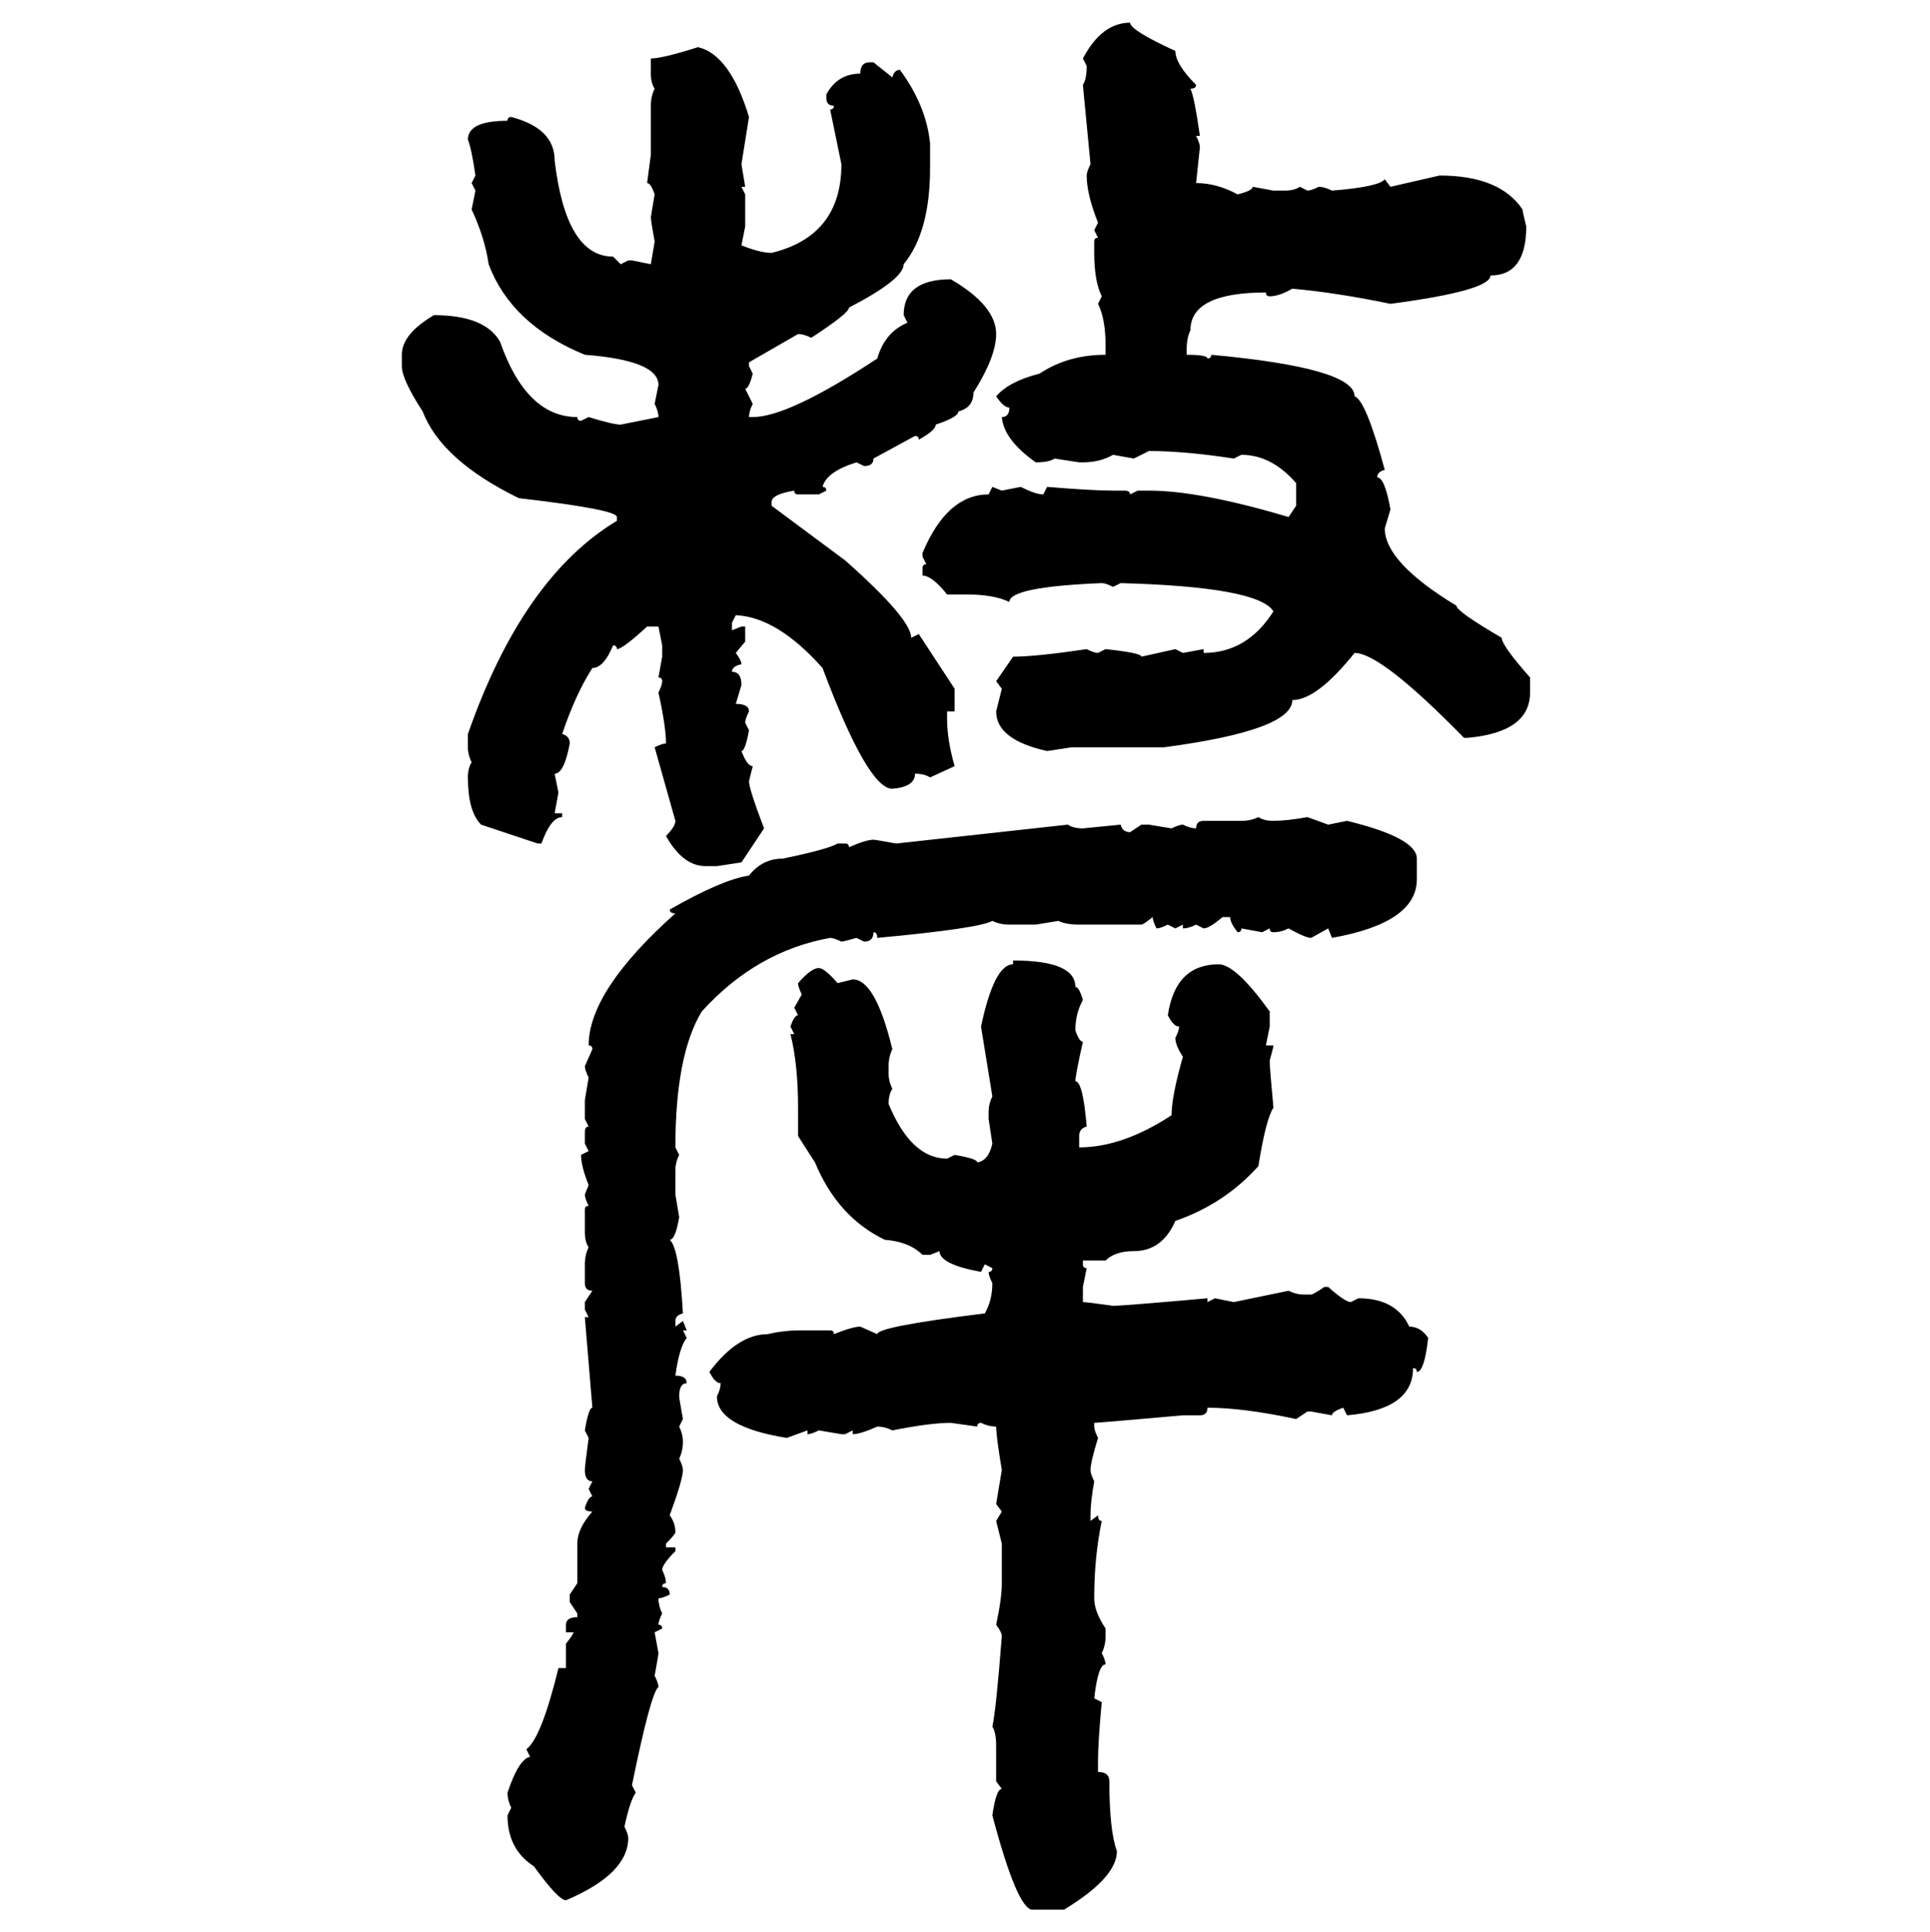 <svg xmlns="http://www.w3.org/2000/svg" xmlns:xlink="http://www.w3.org/1999/xlink" width="299.707" height="300"><path d="M175.49 3.52L175.49 3.52Q175.49 4.69 182.52 7.91L182.52 7.91Q182.52 9.96 185.74 13.18L185.74 13.18Q185.74 13.77 184.86 13.77L184.86 13.77Q185.45 14.94 186.33 21.09L186.33 21.09L185.74 21.09Q186.33 22.27 186.33 22.85L186.33 22.85L185.74 28.42Q188.96 28.42 192.19 30.18L192.19 30.18Q194.53 29.59 194.53 29.00L194.53 29.00L197.75 29.59L199.51 29.59Q200.98 29.59 201.86 29.00L201.86 29.00L203.03 29.59Q203.61 29.59 204.79 29.00L204.79 29.00Q205.66 29.00 206.84 29.59L206.84 29.59Q214.16 29.00 215.04 27.83L215.04 27.83L215.92 29.00L223.54 27.25Q232.91 27.25 236.43 32.52L236.43 32.52Q236.43 32.81 237.01 35.16L237.01 35.16Q237.01 42.77 231.45 42.77L231.45 42.77Q231.45 45.12 215.92 47.17L215.92 47.17Q207.42 45.41 200.68 44.82L200.68 44.82Q198.63 46.00 197.17 46.00L197.17 46.00Q196.58 46.00 196.58 45.41L196.58 45.41Q184.86 45.41 184.86 51.27L184.86 51.27Q184.28 52.44 184.28 54.20L184.28 54.20L184.28 55.08Q187.50 55.08 187.50 55.66L187.50 55.66Q188.09 55.66 188.09 55.08L188.09 55.08Q210.35 57.13 210.35 61.52L210.35 61.52Q212.11 62.11 215.04 72.95L215.04 72.95Q213.87 73.24 213.87 74.12L213.87 74.12Q215.04 74.12 215.92 79.10L215.92 79.10L215.04 82.03Q215.04 87.30 226.17 94.04L226.17 94.04Q226.17 94.92 233.20 99.02L233.20 99.02Q233.20 100.20 237.60 105.18L237.60 105.18L237.60 107.52Q237.60 113.67 227.93 114.55L227.93 114.55L227.34 114.55Q214.45 101.37 210.35 101.37L210.35 101.37Q204.49 108.69 200.68 108.69L200.68 108.69Q200.68 113.38 180.76 116.02L180.76 116.02L166.41 116.02L162.60 116.60Q154.69 114.84 154.69 110.45L154.69 110.45L155.57 106.93L154.69 105.76L157.32 101.95Q160.84 101.95 168.75 100.78L168.75 100.78Q169.92 101.37 170.51 101.37L170.51 101.37L171.68 100.78Q177.25 101.37 177.25 101.95L177.25 101.95L182.52 100.78L183.69 101.37L186.91 100.78L186.91 101.37Q193.65 101.37 197.75 94.92L197.75 94.92Q195.41 91.11 174.02 90.53L174.02 90.53L172.85 91.11Q171.68 90.53 171.09 90.53L171.09 90.53Q156.74 91.11 156.74 93.46L156.74 93.46Q154.39 92.29 150 92.29L150 92.29L147.07 92.29Q144.73 89.36 143.26 89.36L143.26 89.36L143.26 88.18Q143.26 87.60 143.85 87.60L143.85 87.60L143.26 86.43L143.26 85.84Q147.07 76.76 153.52 76.76L153.52 76.76L154.10 75.59L155.57 76.17L158.50 75.59Q160.84 76.76 162.01 76.76L162.01 76.76L162.60 75.59Q169.63 76.17 172.85 76.17L172.85 76.17L174.61 76.17Q175.49 76.17 175.49 76.76L175.49 76.76L176.66 76.17L178.42 76.17Q186.33 76.17 200.10 80.27L200.10 80.27L201.27 78.52L201.27 75Q197.46 70.61 192.77 70.61L192.77 70.61L191.60 71.19Q183.98 70.02 178.42 70.02L178.42 70.02L176.07 71.19L172.85 70.61Q170.80 71.78 168.16 71.78L168.16 71.78L167.58 71.78L163.77 71.19Q162.89 71.78 160.84 71.78L160.84 71.78Q155.86 68.26 155.57 64.75L155.57 64.75Q156.74 64.75 156.74 63.28L156.74 63.28Q155.86 63.28 154.69 61.52L154.69 61.52Q156.74 59.18 161.43 58.01L161.43 58.01Q165.82 55.08 171.68 55.08L171.68 55.08L171.68 53.61Q171.68 49.51 170.51 47.17L170.51 47.17L171.09 46.00Q169.92 43.65 169.92 39.26L169.92 39.26L169.92 37.50Q169.92 36.91 170.51 36.91L170.51 36.91L169.92 35.74L170.51 34.57Q168.75 30.18 168.75 27.25L168.75 27.25Q168.75 26.66 169.34 25.49L169.34 25.49L168.16 13.18Q168.75 12.30 168.75 10.25L168.75 10.25L168.16 9.08Q171.09 3.52 175.49 3.52ZM108.40 7.32L108.40 7.32Q113.38 8.50 116.31 18.16L116.31 18.16L115.14 25.49L115.72 29.00L115.14 29.00L115.72 30.18L115.72 35.16L115.14 38.09Q118.07 39.26 119.82 39.26L119.82 39.26Q130.66 36.62 130.66 25.49L130.66 25.49L128.91 16.99Q129.49 16.99 129.49 16.41L129.49 16.41Q128.32 16.41 128.32 15.23L128.32 15.23L128.32 14.65Q130.08 11.43 133.59 11.43L133.59 11.43Q133.59 9.67 135.06 9.67L135.06 9.67L135.64 9.67L138.57 12.01Q138.87 10.84 139.75 10.84L139.75 10.84Q143.85 16.41 144.43 22.27L144.43 22.27L144.43 26.07Q144.43 36.04 140.33 41.02L140.33 41.02Q140.33 43.36 131.84 47.75L131.84 47.75Q131.84 48.63 125.98 52.44L125.98 52.44Q124.80 51.86 123.93 51.86L123.93 51.86L116.31 56.25L116.31 56.84L116.89 58.01Q116.31 60.35 115.72 60.35L115.72 60.35L116.89 62.70Q116.31 63.87 116.31 64.75L116.31 64.75L116.89 64.75Q122.46 64.75 136.23 55.66L136.23 55.66Q137.40 51.56 140.92 50.10L140.92 50.10L140.33 48.93Q140.33 43.36 147.66 43.36L147.66 43.36Q154.69 47.46 154.69 51.86L154.69 51.86Q154.69 55.37 151.17 60.94L151.17 60.94Q151.17 63.28 148.83 63.87L148.83 63.87Q148.83 64.75 145.31 65.92L145.31 65.92Q145.31 66.80 142.68 68.26L142.68 68.26Q142.68 67.68 142.09 67.68L142.09 67.68L135.64 71.19Q135.64 72.36 134.18 72.36L134.18 72.36L133.01 71.78Q128.32 73.24 127.73 75.59L127.73 75.59Q128.32 75.59 128.32 76.17L128.32 76.17L127.15 76.76L123.93 76.76Q123.34 76.76 123.34 76.17L123.34 76.17Q119.82 76.76 119.82 77.93L119.82 77.93L119.82 78.52L131.25 87.01Q141.50 96.09 141.50 99.02L141.50 99.02L142.68 98.44L148.24 106.93L148.24 110.45L147.07 110.45L147.07 111.62Q147.07 114.84 148.24 118.95L148.24 118.95L144.43 120.70Q143.55 120.12 142.09 120.12L142.09 120.12Q142.09 122.17 138.57 122.46L138.57 122.46Q134.77 122.46 127.73 103.71L127.73 103.71Q120.70 95.80 114.26 95.51L114.26 95.51L113.67 96.68L113.67 97.85L115.14 97.27L115.72 97.27L115.72 99.61L114.26 101.37Q115.14 102.54 115.14 103.13L115.14 103.13Q113.67 103.42 113.67 104.30L113.67 104.30Q115.14 104.30 115.14 106.35L115.14 106.35L114.26 109.28Q116.31 109.28 116.31 110.45L116.31 110.45Q115.72 111.62 115.72 112.21L115.72 112.21L116.31 113.38Q115.72 116.60 115.14 116.60L115.14 116.60Q116.02 118.95 116.89 118.95L116.89 118.95L116.31 121.29Q116.31 122.46 118.65 128.61L118.65 128.61L115.14 133.89L111.33 134.47L109.57 134.47Q106.05 134.47 103.42 129.79L103.42 129.79Q104.88 128.32 104.88 127.44L104.88 127.44L101.66 116.02Q102.83 115.43 103.42 115.43L103.42 115.43Q103.42 112.79 102.25 107.52L102.25 107.52Q102.83 106.35 102.83 105.76L102.83 105.76Q102.83 105.18 102.25 105.18L102.25 105.18L102.83 101.95L102.83 100.20L102.25 97.27L100.49 97.27Q96.68 100.78 95.80 100.78L95.80 100.78Q95.80 100.20 95.21 100.20L95.21 100.20Q93.75 103.71 91.99 103.71L91.99 103.71Q89.36 107.81 87.30 113.96L87.30 113.96Q88.48 114.26 88.48 115.43L88.48 115.43Q87.60 120.12 86.13 120.12L86.13 120.12L86.72 123.05L86.13 126.27L87.30 126.27L87.30 126.86Q85.55 126.86 84.08 130.96L84.08 130.96L83.50 130.96L74.71 128.03Q72.66 125.98 72.66 120.70L72.66 120.70Q72.66 119.24 73.24 118.36L73.24 118.36Q72.66 117.19 72.66 116.02L72.66 116.02L72.66 113.96Q81.15 89.65 95.80 80.86L95.80 80.86L95.80 80.27Q95.80 79.10 80.57 77.34L80.57 77.34Q68.55 71.48 65.63 63.87L65.63 63.87Q62.40 58.89 62.40 56.84L62.40 56.84L62.40 55.08Q62.40 51.86 67.38 48.93L67.38 48.93Q75.29 48.93 77.64 53.03L77.64 53.03Q81.74 64.75 89.65 64.75L89.65 64.75Q89.65 65.33 90.23 65.33L90.23 65.33L91.41 64.75Q95.21 65.92 96.39 65.92L96.39 65.92L102.25 64.75Q102.25 63.87 101.66 62.70L101.66 62.70L102.25 59.77Q102.25 55.96 90.82 55.08L90.82 55.08Q79.39 50.39 75.88 41.02L75.88 41.02Q75.29 36.91 73.24 32.52L73.24 32.52L73.83 29.59L73.24 28.42L73.83 27.25Q73.24 23.14 72.66 21.68L72.66 21.68Q72.66 18.75 78.81 18.75L78.81 18.75Q78.81 18.16 79.39 18.16L79.39 18.16Q86.13 19.92 86.13 24.90L86.13 24.90Q87.89 39.84 95.21 39.84L95.21 39.84L96.39 41.02L97.56 40.43L98.14 40.43L101.07 41.02L101.66 37.50Q101.07 34.28 101.07 33.69L101.07 33.69L101.66 30.18Q101.07 28.42 100.49 28.42L100.49 28.42L101.07 24.02L101.07 16.41Q101.07 14.94 101.66 13.77L101.66 13.77Q101.07 12.89 101.07 11.43L101.07 11.43L101.07 9.08Q102.83 9.08 108.40 7.32ZM195.41 126.86L195.41 126.86Q196.29 127.44 197.75 127.44L197.75 127.44Q199.80 127.44 203.03 126.86L203.03 126.86L206.25 128.03L209.18 127.44Q220.02 130.08 220.02 133.30L220.02 133.30L220.02 136.52Q220.02 143.26 206.84 145.61L206.84 145.61L206.25 144.14L203.61 145.61Q202.73 145.61 200.10 144.14L200.10 144.14Q198.93 144.73 197.75 144.73L197.75 144.73Q197.17 144.73 197.17 144.14L197.17 144.14L196.00 144.73L192.77 144.14Q192.77 144.73 192.19 144.73L192.19 144.73Q191.02 143.26 191.02 142.38L191.02 142.38L189.84 142.38Q187.79 144.14 186.91 144.14L186.91 144.14L185.74 143.55Q184.57 144.14 183.69 144.14L183.69 144.14L183.69 143.55L182.52 144.14L181.35 143.55Q180.18 144.14 179.59 144.14L179.59 144.14Q179.00 142.97 179.00 142.38L179.00 142.38Q177.54 143.55 177.25 143.55L177.25 143.55L167.58 143.55Q165.53 143.55 164.36 142.97L164.36 142.97L160.84 143.55L156.74 143.55Q155.27 143.55 154.10 142.97L154.10 142.97Q152.05 144.14 136.23 145.61L136.23 145.61Q136.23 144.73 135.64 144.73L135.64 144.73Q135.64 146.19 134.18 146.19L134.18 146.19L133.01 145.61Q130.96 146.19 130.66 146.19L130.66 146.19Q129.49 145.61 128.91 145.61L128.91 145.61Q117.48 147.66 108.98 157.03L108.98 157.03Q104.88 163.77 104.88 178.13L104.88 178.13L105.47 179.30Q104.88 180.47 104.88 181.64L104.88 181.64L104.88 185.45L105.47 188.96Q104.88 192.48 104.00 192.48L104.00 192.48Q105.47 193.65 106.05 203.91L106.05 203.91Q104.88 204.20 104.88 205.08L104.88 205.08L104.88 205.96L106.05 205.08L106.64 206.54L106.05 206.54L106.64 207.71Q105.47 209.18 104.88 213.57L104.88 213.57Q106.64 213.57 106.64 214.75L106.64 214.75Q105.47 214.75 105.47 216.80L105.47 216.80Q105.47 217.09 106.05 220.31L106.05 220.31L105.47 221.48Q106.05 222.66 106.05 223.83L106.05 223.83Q106.05 225.29 105.47 226.46L105.47 226.46Q106.05 227.64 106.05 228.22L106.05 228.22Q106.05 229.69 104.00 235.25L104.00 235.25Q104.88 236.43 104.88 237.89L104.88 237.89Q104.88 238.18 103.42 239.65L103.42 239.65L103.42 240.23L104.88 240.23L104.88 240.82Q102.83 242.87 102.83 243.75L102.83 243.75Q103.42 244.92 103.42 245.80L103.42 245.80Q102.83 245.80 102.83 246.39L102.83 246.39Q104.00 246.39 104.00 247.56L104.00 247.56Q102.83 248.14 102.25 248.14L102.25 248.14Q102.25 249.32 102.83 250.49L102.83 250.49Q102.25 251.66 102.25 252.25L102.25 252.25Q102.83 252.25 102.83 252.83L102.83 252.83L101.66 253.42L102.25 256.64Q102.25 256.93 101.66 260.16L101.66 260.16Q102.25 261.33 102.25 261.91L102.25 261.91Q101.07 262.79 98.14 277.15L98.14 277.15L98.73 278.32Q97.85 279.49 96.97 283.59L96.97 283.59Q97.56 284.77 97.56 285.35L97.56 285.35Q97.56 290.92 87.89 295.02L87.89 295.02Q86.72 295.02 82.91 289.75L82.91 289.75Q78.81 287.11 78.81 281.84L78.81 281.84L79.39 280.66Q78.81 279.49 78.81 278.32L78.81 278.32Q80.57 273.05 82.32 272.75L82.32 272.75L81.74 271.58Q84.08 269.82 86.72 258.98L86.72 258.98L87.89 258.98L87.89 255.18Q89.06 253.71 89.06 253.42L89.06 253.42L87.89 253.42L87.89 252.25Q87.89 251.07 89.65 251.07L89.65 251.07L89.65 250.49L88.48 248.73L88.48 247.56L89.65 245.80L89.65 239.65Q89.65 237.30 91.99 234.67L91.99 234.67Q90.82 234.67 90.82 234.08L90.82 234.08Q91.41 232.32 91.99 232.32L91.99 232.32L91.41 231.15L91.99 229.98Q90.82 229.98 90.82 228.22L90.82 228.22Q90.82 227.64 91.41 223.24L91.41 223.24L90.82 222.07Q91.41 218.55 91.99 218.55L91.99 218.55L90.82 204.49L91.41 204.49L90.82 203.32L90.82 202.15L91.99 200.39Q90.82 200.39 90.82 199.22L90.82 199.22L90.82 196.29Q90.82 194.82 91.41 193.65L91.41 193.65Q90.82 192.77 90.82 191.31L90.82 191.31L90.82 187.79Q90.82 187.21 91.41 187.21L91.41 187.21Q90.82 186.04 90.82 185.45L90.82 185.45L91.41 183.98Q90.23 181.05 90.23 179.30L90.23 179.30L91.41 178.71L90.82 177.54L90.82 175.78Q90.82 174.90 91.41 174.90L91.41 174.90L90.82 173.73L90.82 170.80L91.41 167.29Q90.82 166.11 90.82 165.53L90.82 165.53L91.99 162.89Q91.99 162.30 91.41 162.30L91.41 162.30Q91.41 153.81 104.88 141.80L104.88 141.80Q104.00 141.80 104.00 141.21L104.00 141.21Q112.21 136.52 116.31 135.94L116.31 135.94Q118.36 133.30 121.58 133.30L121.58 133.30Q128.61 131.84 130.08 130.96L130.08 130.96L131.25 130.96Q131.84 130.96 131.84 131.54L131.84 131.54Q134.47 130.37 135.64 130.37L135.64 130.37Q135.94 130.37 139.16 130.96L139.16 130.96L165.82 128.03Q166.70 128.61 168.16 128.61L168.16 128.61L174.02 128.03Q174.32 129.20 175.49 129.20L175.49 129.20L177.25 128.03L178.42 128.03L181.93 128.61Q183.11 128.03 183.69 128.03L183.69 128.03Q184.86 128.61 185.74 128.61L185.74 128.61Q185.74 127.44 186.91 127.44L186.91 127.44L192.77 127.44Q194.24 127.44 195.41 126.86ZM157.32 149.71L157.32 149.12Q166.99 149.12 166.99 153.22L166.99 153.22Q167.58 153.22 168.16 155.27L168.16 155.27Q166.99 157.32 166.99 159.96L166.99 159.96Q167.58 161.72 168.16 161.72L168.16 161.72Q166.99 166.99 166.99 167.87L166.99 167.87Q168.16 167.87 168.75 174.90L168.75 174.90Q167.58 175.20 167.58 176.37L167.58 176.37L167.58 178.13Q174.32 178.13 181.93 173.14L181.93 173.14Q181.93 170.21 183.69 164.06L183.69 164.06Q182.52 162.30 182.52 161.13L182.52 161.13Q183.11 159.96 183.11 159.38L183.11 159.38Q182.23 159.38 181.35 157.62L181.35 157.62Q182.52 149.71 189.26 149.71L189.26 149.71Q191.89 149.71 197.17 157.03L197.17 157.03L197.17 159.38L196.58 162.30L197.75 162.30Q197.75 162.60 197.17 164.65L197.17 164.65Q197.17 165.82 197.75 171.97L197.75 171.97Q196.58 173.73 195.41 181.05L195.41 181.05Q190.14 186.91 182.52 189.55L182.52 189.55Q180.47 194.24 176.07 194.24L176.07 194.24Q173.14 194.24 171.68 195.70L171.68 195.70L168.16 195.70L168.16 196.29Q168.16 196.88 168.75 196.88L168.75 196.88L168.16 199.80L168.16 202.15Q168.75 202.15 172.85 202.73L172.85 202.73Q174.32 202.73 187.50 201.56L187.50 201.56L187.50 202.15L188.67 201.56L191.60 202.15L200.10 200.39Q201.27 200.98 202.44 200.98L202.44 200.98L203.61 200.98Q203.91 200.98 205.66 199.80L205.66 199.80L206.25 199.80Q208.89 202.15 209.77 202.15L209.77 202.15L210.94 201.56Q216.80 201.56 218.85 205.96L218.85 205.96Q220.61 205.96 221.78 207.71L221.78 207.71Q221.19 212.99 220.02 212.99L220.02 212.99Q220.02 212.40 219.43 212.40L219.43 212.40Q219.43 218.85 209.18 219.73L209.18 219.73L208.59 218.55Q206.84 219.14 206.84 219.73L206.84 219.73L203.61 219.14L203.03 219.14L201.27 220.31Q193.07 218.55 187.50 218.55L187.50 218.55Q187.50 219.73 186.33 219.73L186.33 219.73L183.69 219.73Q170.51 220.90 169.92 220.90L169.92 220.90L169.92 221.48Q169.92 222.07 170.51 223.24L170.51 223.24Q169.34 227.05 169.34 228.22L169.34 228.22Q169.34 228.81 169.92 229.98L169.92 229.98Q169.34 233.20 169.34 235.25L169.34 235.25L169.34 236.13L170.51 235.25Q170.51 236.13 171.09 236.13L171.09 236.13Q169.92 241.70 169.92 248.14L169.92 248.14Q169.92 250.20 171.68 252.83L171.68 252.83L171.68 254.00Q171.68 255.47 171.09 256.64L171.09 256.64Q171.68 257.81 171.68 258.40L171.68 258.40Q170.51 258.40 169.92 263.67L169.92 263.67L171.09 264.26Q170.51 270.41 170.51 273.34L170.51 273.34L170.51 275.10Q172.27 275.10 172.27 276.56L172.27 276.56Q172.27 284.18 173.44 287.40L173.44 287.40Q173.44 291.50 165.23 296.48L165.23 296.48L160.25 296.48Q157.91 296.19 154.10 281.84L154.10 281.84Q154.69 277.73 155.57 277.73L155.57 277.73L154.69 276.56L154.69 271.00Q154.69 268.95 154.10 268.07L154.10 268.07Q154.69 265.43 155.57 254.00L155.57 254.00Q155.57 253.42 154.69 252.25L154.69 252.25Q155.57 248.14 155.57 245.80L155.57 245.80L155.57 239.65L154.69 236.13L155.57 234.67L154.69 233.50L155.57 228.22Q154.69 222.95 154.69 221.48L154.69 221.48Q153.52 221.48 152.34 220.90L152.34 220.90Q151.76 220.90 151.76 221.48L151.76 221.48L147.66 220.90Q144.43 220.90 138.57 222.07L138.57 222.07Q137.40 221.48 136.23 221.48L136.23 221.48Q133.59 222.66 132.42 222.66L132.42 222.66L132.42 222.07L131.25 222.66L130.66 222.66L127.15 222.07Q125.98 222.66 125.39 222.66L125.39 222.66L125.39 222.07L122.17 223.24Q111.33 221.48 111.33 216.80L111.33 216.80Q111.91 215.63 111.91 214.75L111.91 214.75Q111.04 214.75 110.16 212.99L110.16 212.99Q114.55 207.13 119.24 207.13L119.24 207.13Q121.58 206.54 124.51 206.54L124.51 206.54L128.91 206.54Q129.49 206.54 129.49 207.13L129.49 207.13Q132.42 205.96 133.59 205.96L133.59 205.96L136.23 207.13Q136.23 205.96 152.93 203.91L152.93 203.91Q154.10 201.86 154.10 199.22L154.10 199.22Q153.52 198.05 153.52 197.46L153.52 197.46Q154.10 197.46 154.10 196.88L154.10 196.88L152.93 196.29L152.34 197.46Q145.90 196.29 145.90 194.24L145.90 194.24L144.43 194.82L143.26 194.82Q141.21 192.77 137.40 192.48L137.40 192.48Q130.08 188.96 126.56 180.47L126.56 180.47L123.93 176.37L123.93 171.97Q123.93 165.23 122.75 160.55L122.75 160.55L123.34 160.55L122.75 159.38Q123.34 157.62 123.93 157.62L123.93 157.62L123.34 156.45L124.51 154.39Q123.93 153.22 123.93 152.64L123.93 152.64Q125.98 150.29 127.15 150.29L127.15 150.29Q128.03 150.29 130.08 152.64L130.08 152.64L132.42 152.05Q135.94 152.05 138.57 162.89L138.57 162.89Q137.99 164.06 137.99 165.53L137.99 165.53L137.99 166.70Q137.99 167.87 138.57 169.04L138.57 169.04Q137.99 169.92 137.99 171.39L137.99 171.39Q141.50 179.88 147.07 179.88L147.07 179.88L148.24 179.30Q151.76 179.88 151.76 180.47L151.76 180.47Q153.52 180.18 154.10 177.54L154.10 177.54L153.52 173.73L153.52 172.56Q153.52 171.39 154.10 170.21L154.10 170.21L152.34 159.38Q154.39 149.71 157.32 149.71L157.32 149.71Z"/></svg>